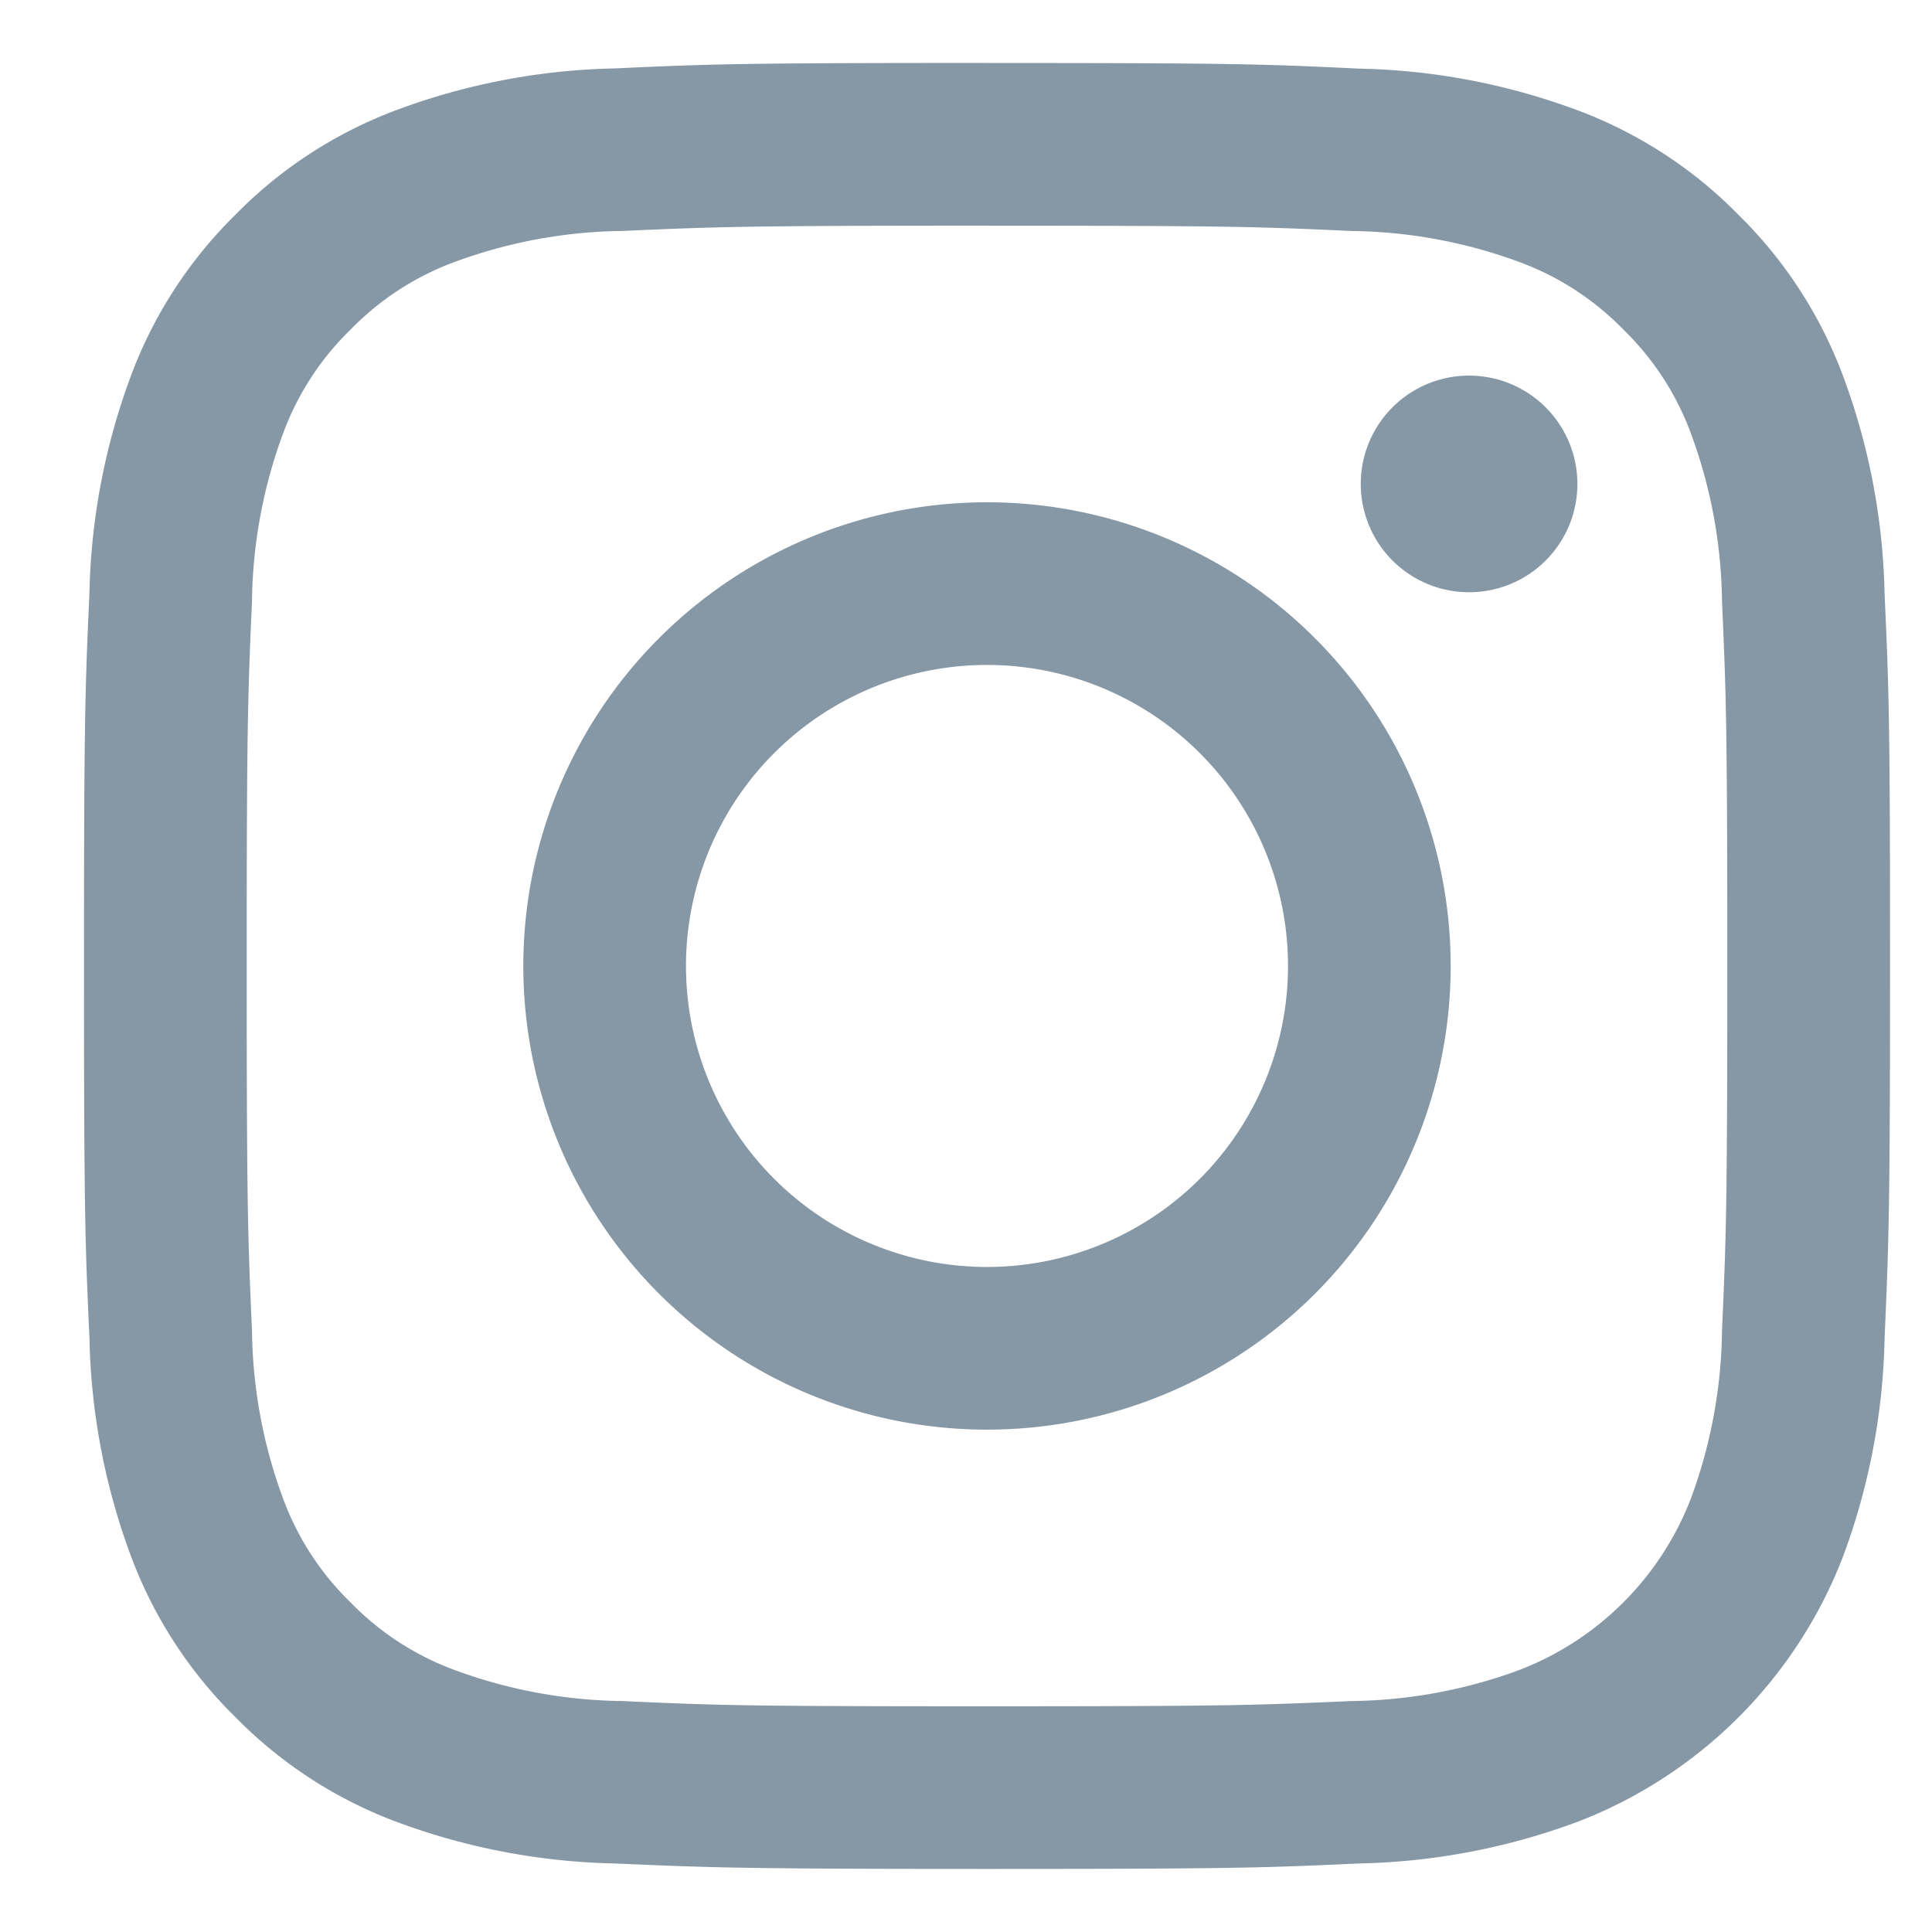 <svg xmlns="http://www.w3.org/2000/svg" xmlns:xlink="http://www.w3.org/1999/xlink" width="46" height="46" viewBox="0 0 46 46"><g id="a"><g transform="translate(-262.398 -3710.912)"><path d="M21.5,4.286c5.74,0,6.42.022,8.688.126a11.9,11.9,0,0,1,3.992.74,6.678,6.678,0,0,1,2.473,1.608A6.655,6.655,0,0,1,38.26,9.232,11.888,11.888,0,0,1,39,13.224c.1,2.267.126,2.946.126,8.688S39.1,28.332,39,30.6a11.894,11.894,0,0,1-.741,3.992,7.114,7.114,0,0,1-4.08,4.08,11.888,11.888,0,0,1-3.992.741c-2.266.1-2.946.125-8.688.125s-6.421-.021-8.688-.125a11.888,11.888,0,0,1-3.992-.741,6.657,6.657,0,0,1-2.473-1.608A6.651,6.651,0,0,1,4.74,34.592,11.894,11.894,0,0,1,4,30.6c-.1-2.267-.126-2.947-.126-8.688S3.9,15.492,4,13.224A11.888,11.888,0,0,1,4.74,9.232,6.655,6.655,0,0,1,6.347,6.759,6.67,6.67,0,0,1,8.82,5.151a11.9,11.9,0,0,1,3.992-.74c2.267-.1,2.947-.126,8.688-.126m0-3.874c-5.839,0-6.571.024-8.864.13a15.772,15.772,0,0,0-5.219,1,10.524,10.524,0,0,0-3.808,2.48,10.524,10.524,0,0,0-2.48,3.808,15.76,15.76,0,0,0-1,5.218C.025,15.341,0,16.072,0,21.912s.025,6.571.13,8.864a15.772,15.772,0,0,0,1,5.219A10.524,10.524,0,0,0,3.609,39.8a10.538,10.538,0,0,0,3.808,2.48,15.8,15.8,0,0,0,5.219,1c2.292.1,3.025.13,8.864.13s6.571-.025,8.864-.13a15.8,15.8,0,0,0,5.219-1A11,11,0,0,0,41.871,36a15.772,15.772,0,0,0,1-5.219c.1-2.292.13-3.025.13-8.864s-.025-6.571-.13-8.865a15.76,15.76,0,0,0-1-5.218,10.524,10.524,0,0,0-2.48-3.808,10.524,10.524,0,0,0-3.808-2.48,15.772,15.772,0,0,0-5.219-1C28.071.436,27.339.412,21.5.412" transform="translate(264.398 3712)" fill="#8697a5"/><path d="M21.361,10.732A11.04,11.04,0,1,0,32.4,21.773,11.041,11.041,0,0,0,21.361,10.732m0,18.207a7.167,7.167,0,1,1,7.166-7.166,7.167,7.167,0,0,1-7.166,7.166" transform="translate(264.538 3712.139)" fill="#8697a5"/><path d="M35.152,10.336a2.579,2.579,0,1,1-2.58-2.58,2.58,2.58,0,0,1,2.58,2.58" transform="translate(264.803 3712.099)" fill="#8697a5"/></g></g></svg>